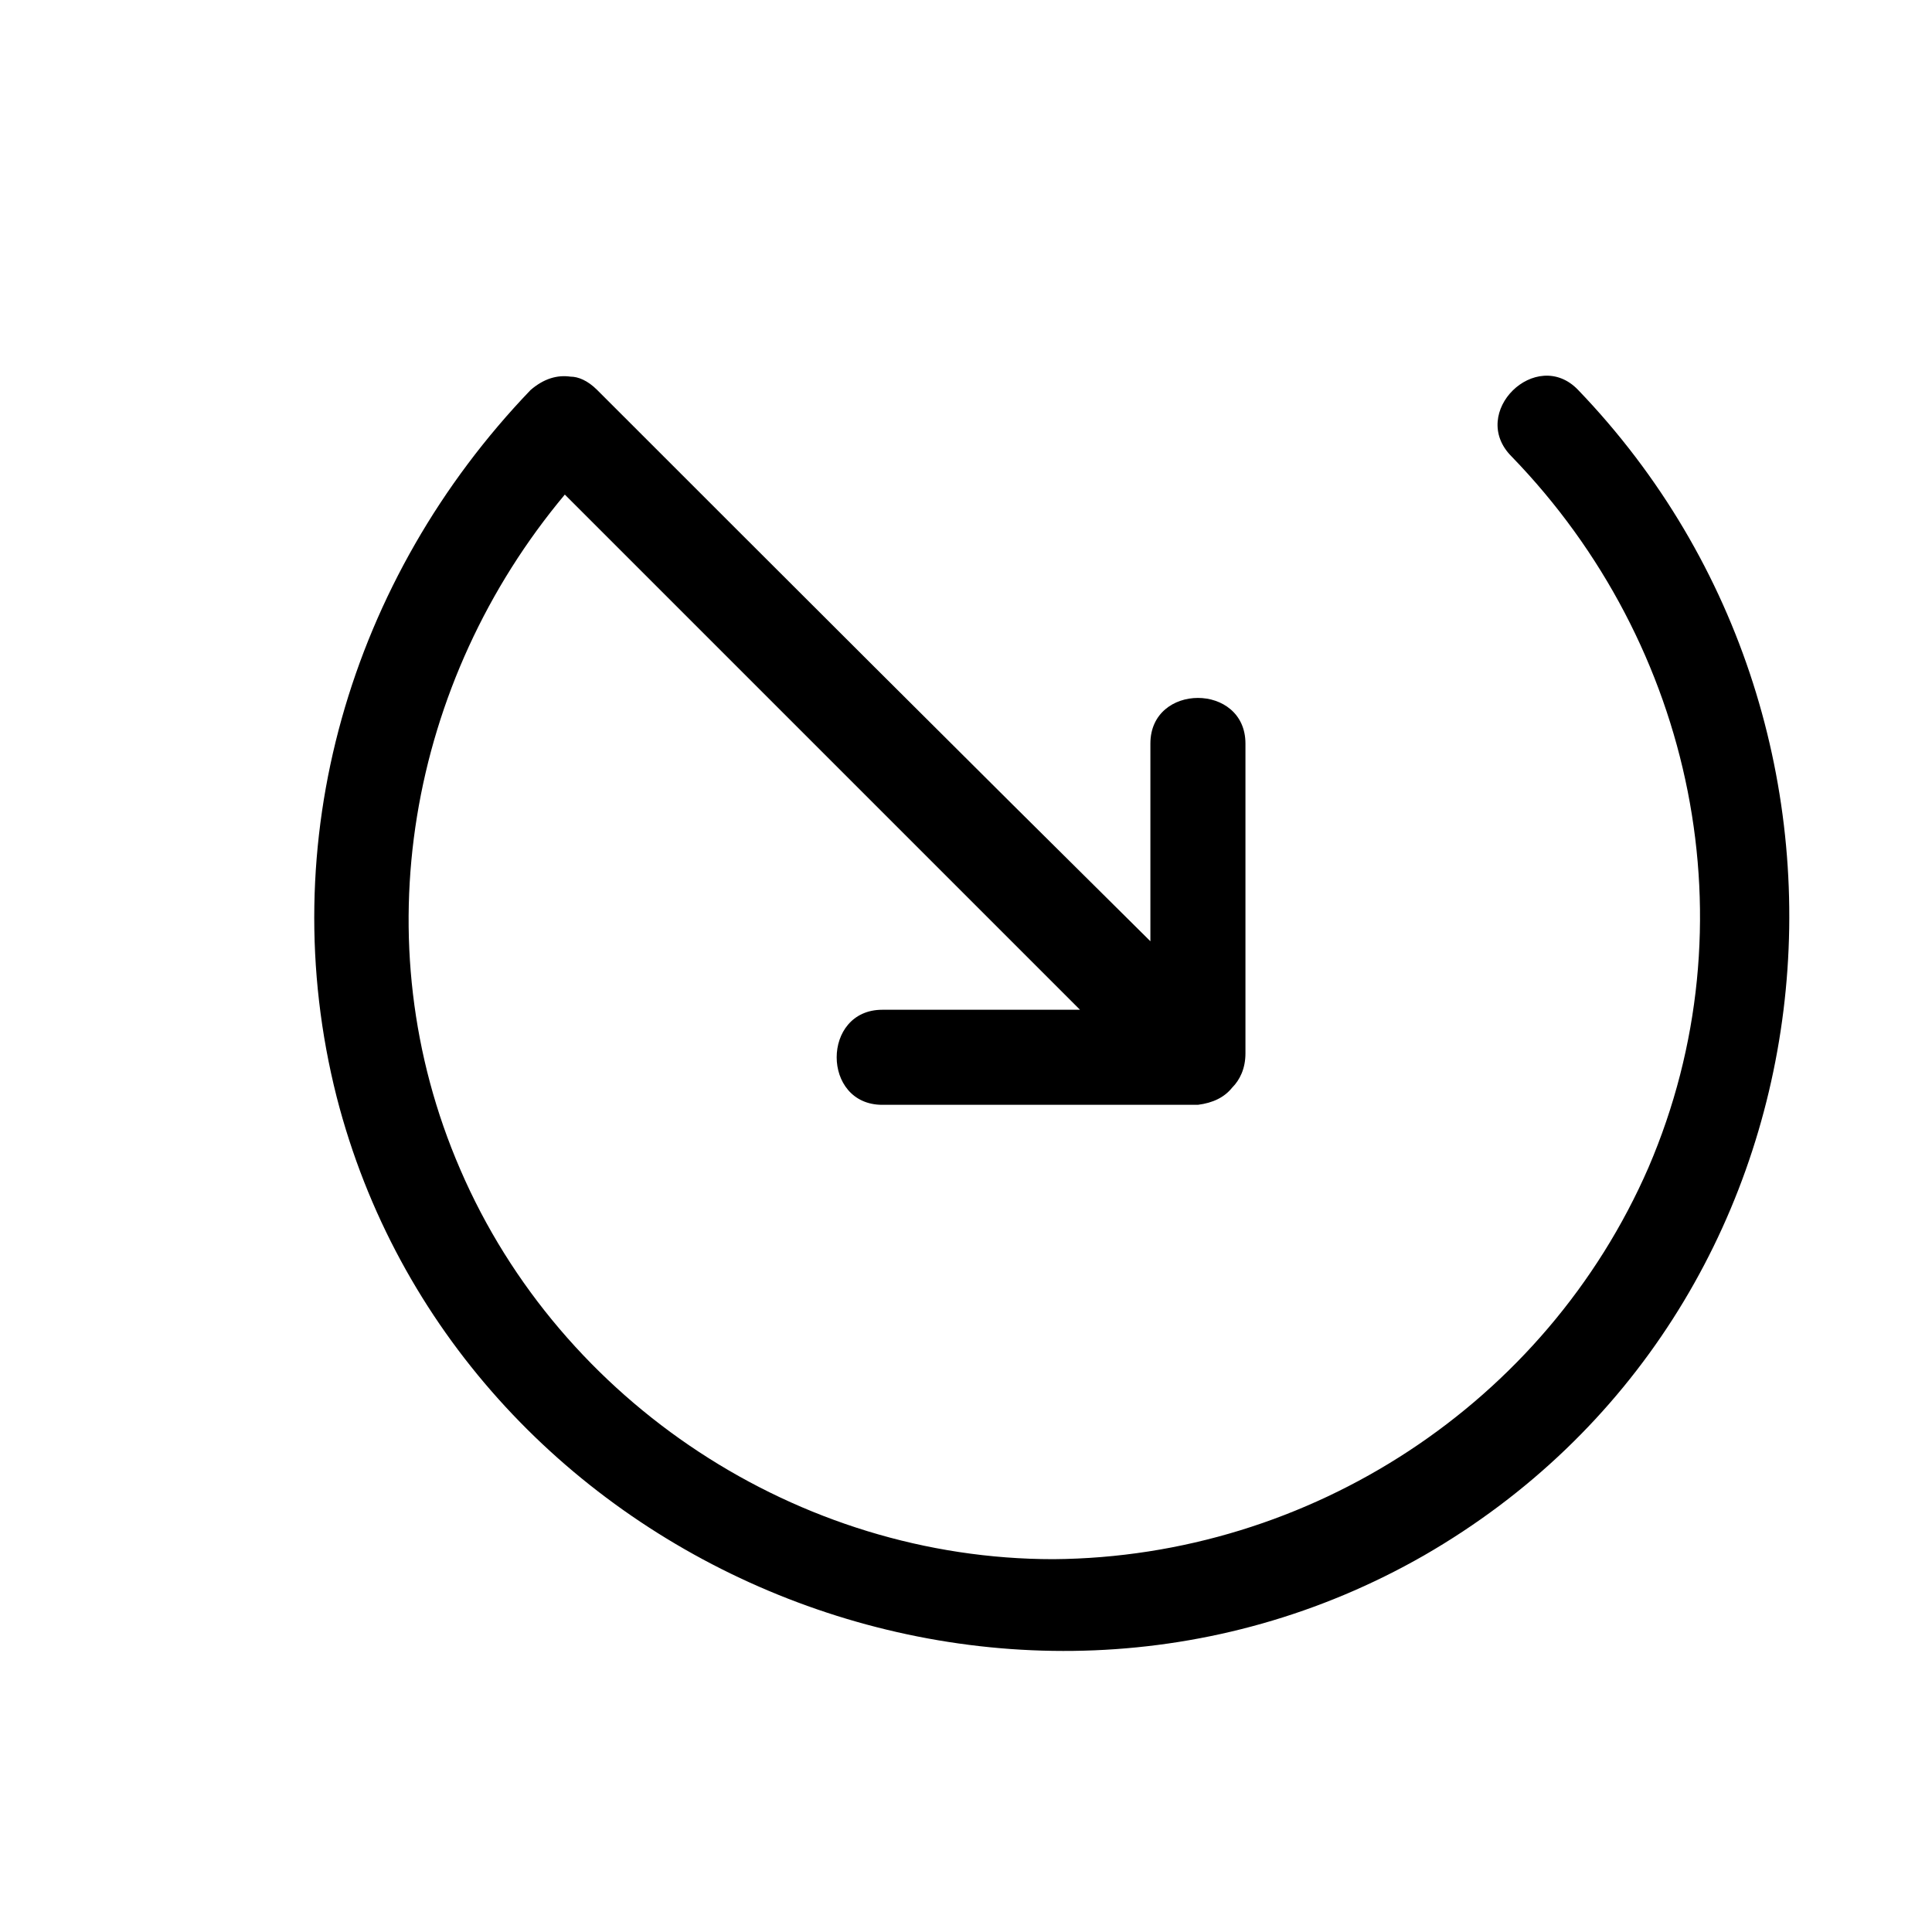 <?xml version="1.0" encoding="UTF-8"?>
<!-- Uploaded to: ICON Repo, www.iconrepo.com, Generator: ICON Repo Mixer Tools -->
<svg fill="#000000" width="800px" height="800px" version="1.1" viewBox="144 144 512 512" xmlns="http://www.w3.org/2000/svg">
 <path d="m470.53 432.24c2.016-2.016 3.527-5.039 3.527-9.07v-82.121c0-16.121-25.191-16.121-25.191 0v52.395c-48.867-48.363-97.738-97.23-146.61-146.1-2.519-2.519-5.039-3.527-7.055-3.527-3.527-0.504-7.055 0.504-10.578 3.527-47.863 49.879-68.52 119.91-51.387 187.42 31.738 123.43 177.34 184.9 288.18 121.42 111.85-64.488 128.47-217.64 40.809-308.84-11.082-11.586-29.223 6.047-17.633 17.633 48.367 49.879 63.984 123.94 36.273 188.43-27.207 62.473-89.68 103.28-157.7 103.79-67.512 0-130.49-41.312-157.19-103.28-26.199-60.457-13.602-129.48 27.711-178.85 45.344 45.344 91.191 91.191 136.53 136.53h-52.395c-16.121 0-16.121 25.191 0 25.191h83.633c4.027-0.504 7.051-2.016 9.066-4.535z"/>
</svg>